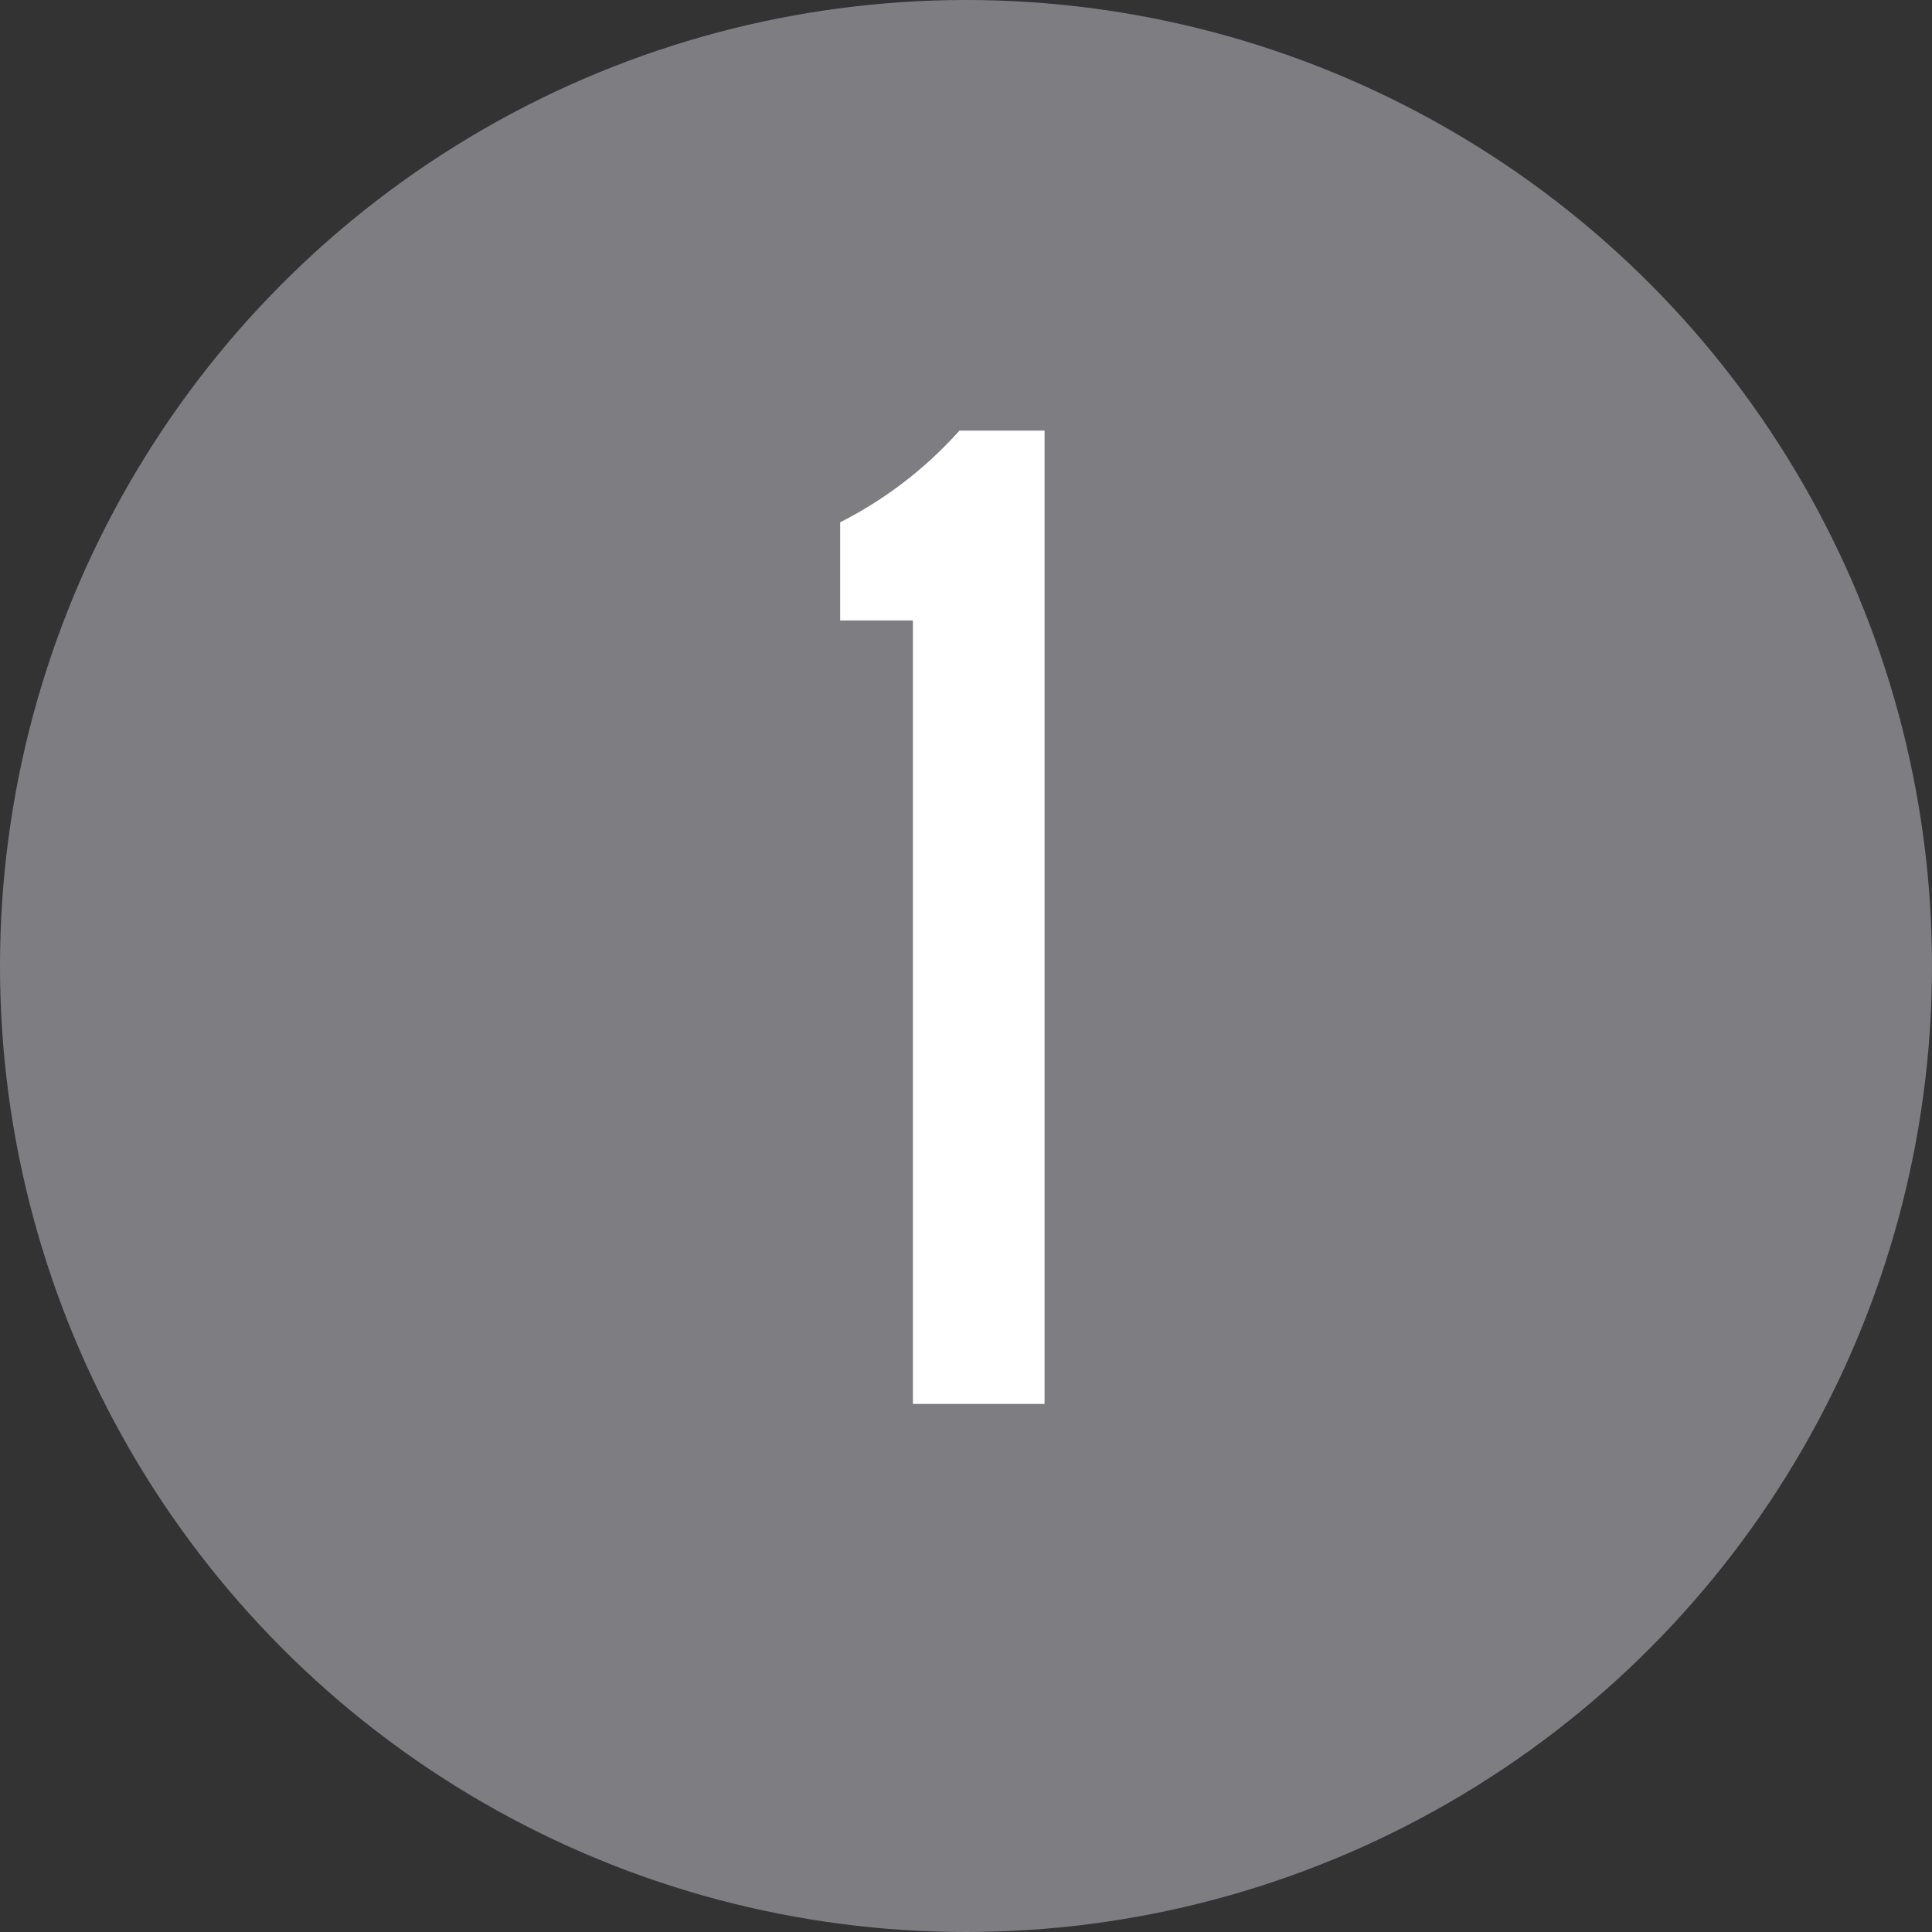 <svg xmlns="http://www.w3.org/2000/svg" width="26.56" height="26.56" viewBox="0 0 26.56 26.56"><rect x="0" y="0" width="26.56" height="26.56" fill="#333333" stroke="none"/><defs><style>.cls-1{fill:#7e7d82;}.cls-2{isolation:isolate;}.cls-3{fill:#fff;}</style></defs><title>icon-1</title><g id="marker"><circle class="cls-1" cx="13.28" cy="13.28" r="13.28"/></g><g id="_1_Alternate_copy" data-name="1 Alternate copy"><g class="cls-2"><path class="cls-3" d="M15,15.54H14V14.19a5.58,5.58,0,0,0,1.64-1.26h1.17V26.31H15Z" transform="translate(-2.45 -7.01)"/></g></g></svg>